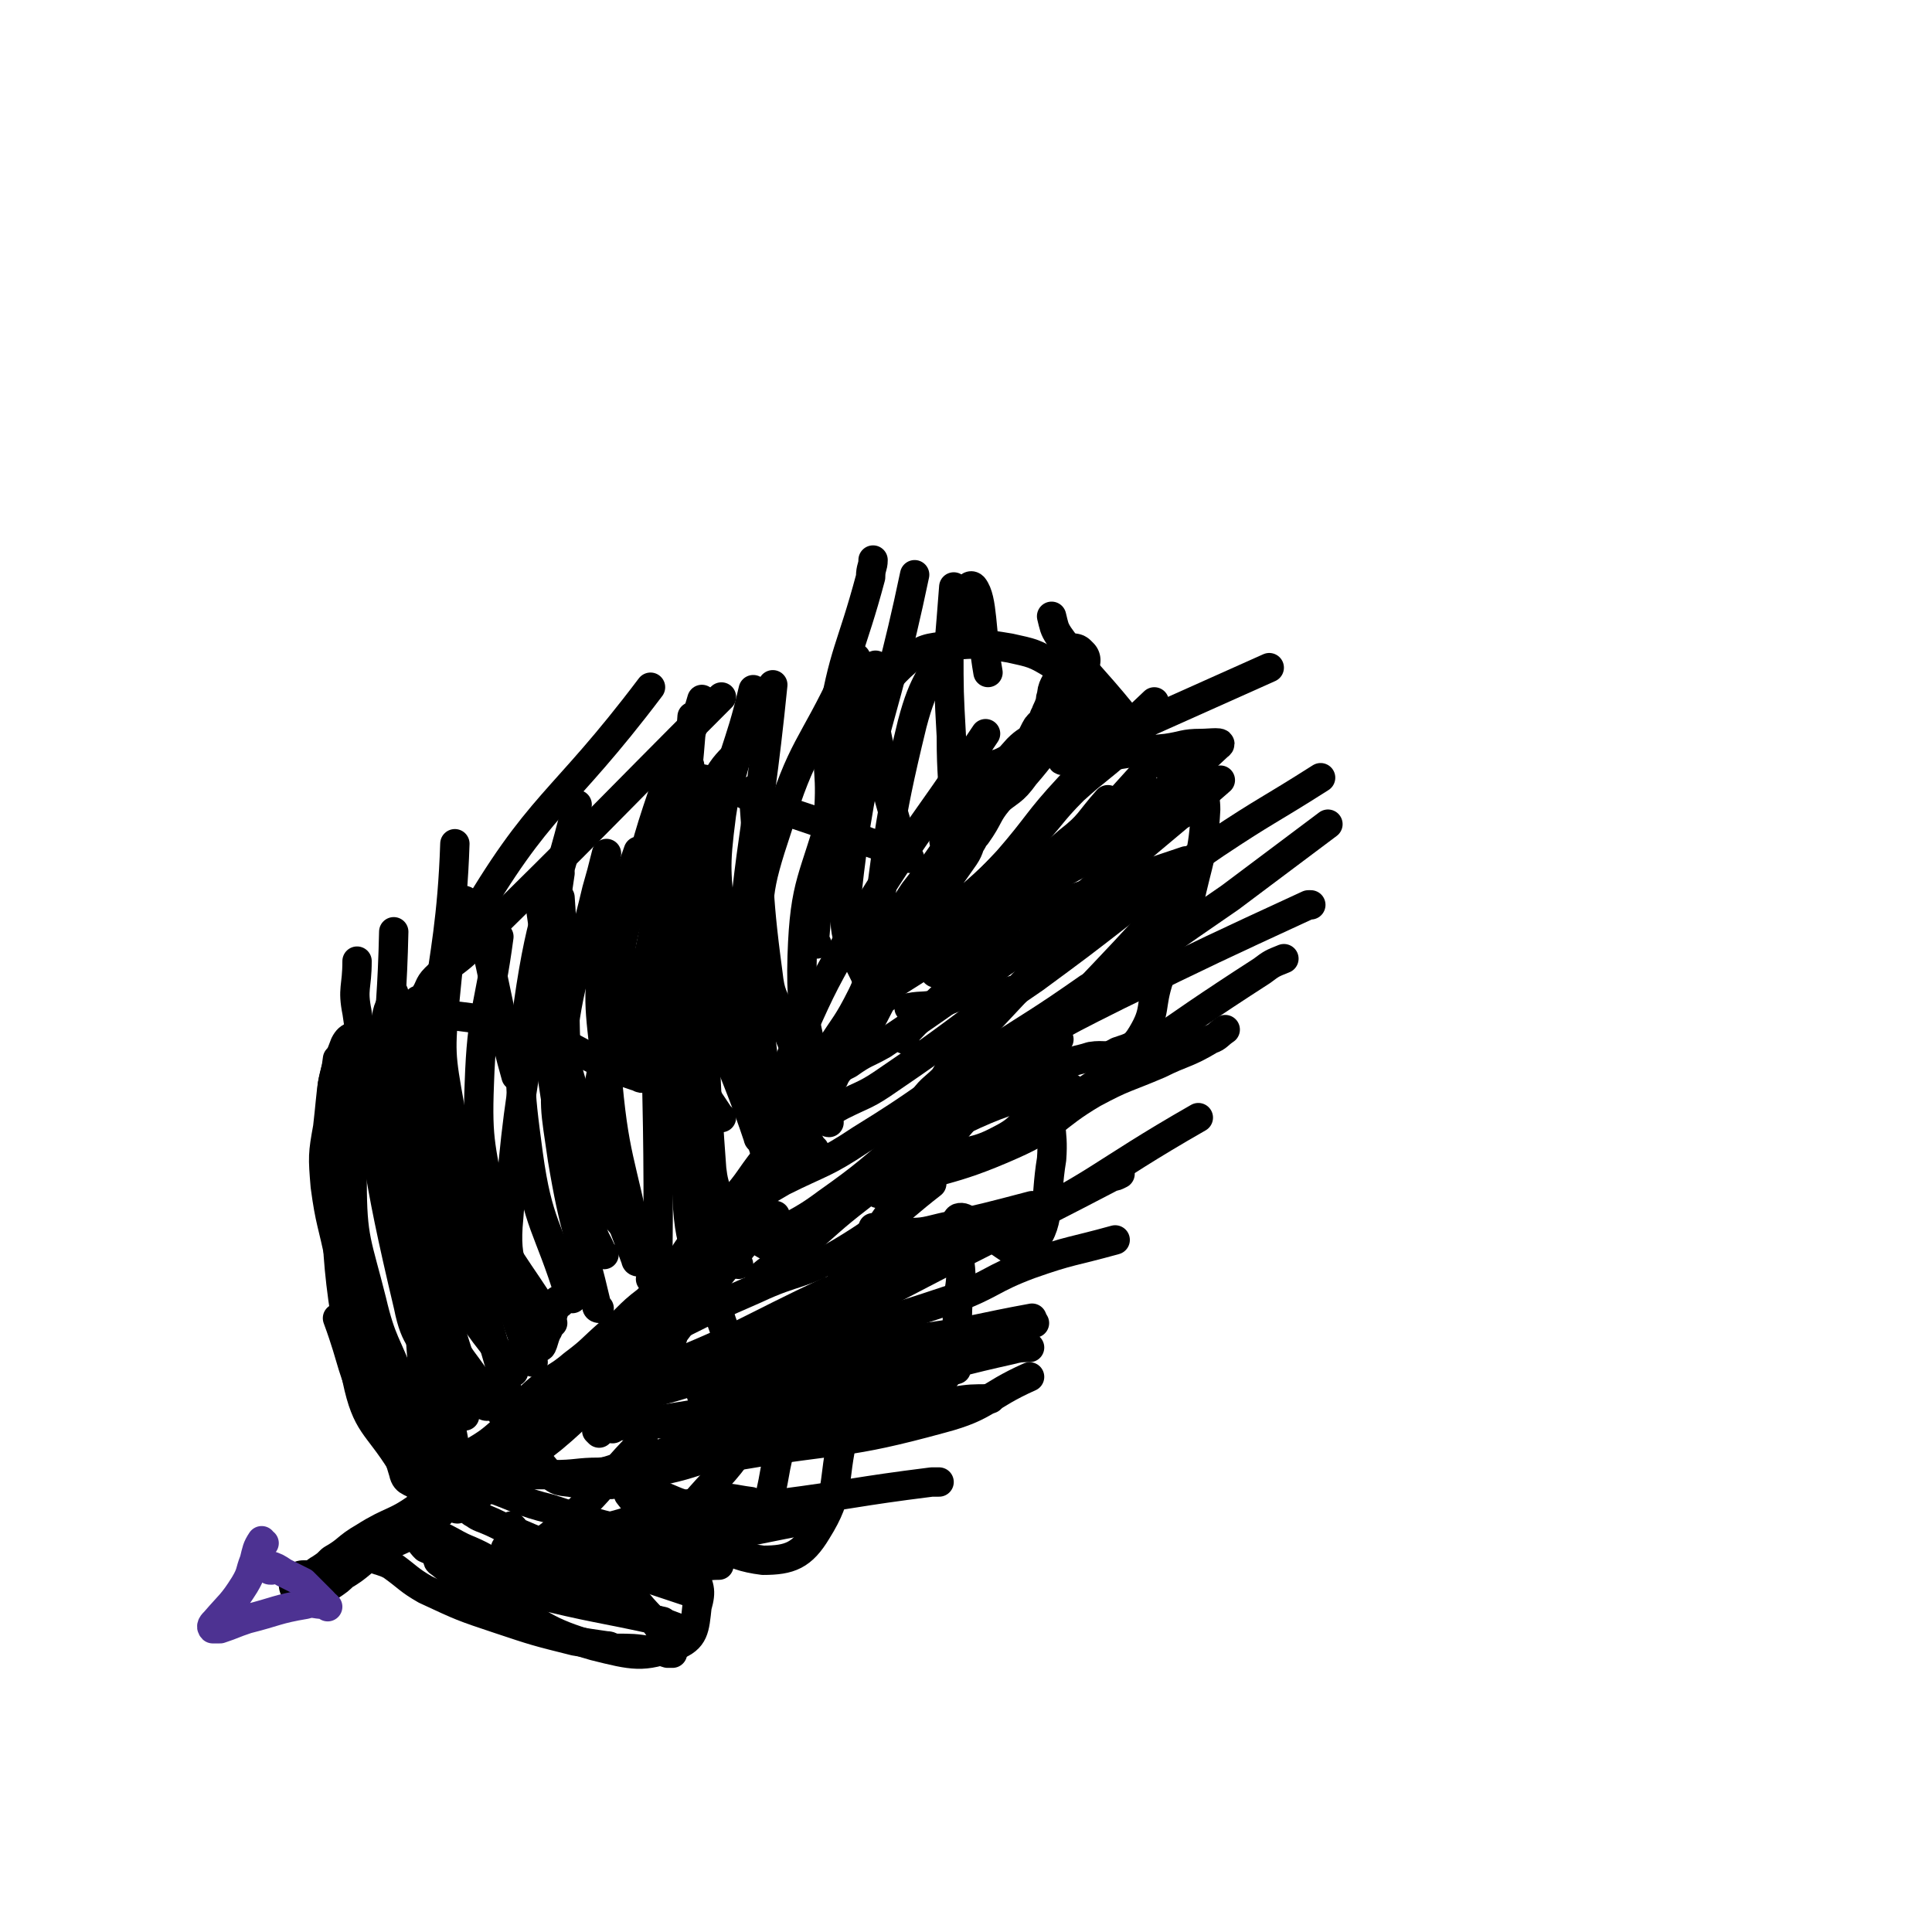 <svg viewBox='0 0 790 790' version='1.1' xmlns='http://www.w3.org/2000/svg' xmlns:xlink='http://www.w3.org/1999/xlink'><g fill='none' stroke='#000000' stroke-width='20' stroke-linecap='round' stroke-linejoin='round'><path d='M440,270c0,0 -1,-1 -1,-1 0,0 1,1 1,1 -1,2 -1,2 -2,4 -1,2 -1,2 -2,5 -1,3 -2,3 -2,6 -1,2 0,2 -1,4 -1,3 -1,2 -2,5 -1,1 0,2 -1,3 -1,2 -2,1 -3,3 -1,2 -1,2 -2,4 -3,3 -3,2 -6,5 -7,8 -7,7 -14,16 -5,6 -4,7 -9,14 -1,1 -1,1 -2,3 -2,3 -1,3 -3,6 -7,10 -7,10 -14,19 -7,11 -8,10 -14,22 -5,9 -2,10 -7,20 -6,12 -7,12 -14,23 -6,9 -7,9 -13,18 -5,10 -4,11 -10,21 -1,3 -1,2 -3,5 -7,9 -6,9 -13,17 -7,8 -8,8 -15,16 -4,4 -3,4 -7,9 -4,6 -4,7 -8,12 -3,3 -3,2 -6,5 -8,6 -7,7 -15,13 -8,7 -7,7 -15,13 -7,6 -8,5 -15,11 -8,7 -7,9 -15,17 -9,8 -10,6 -19,14 -2,1 -2,1 -3,3 -6,6 -5,8 -11,13 -11,8 -12,6 -23,13 -7,4 -6,5 -13,9 -2,2 -2,2 -5,4 -2,1 -2,2 -5,3 -1,0 -1,0 -2,0 -1,0 -1,0 -2,0 '/></g>
<g fill='none' stroke='#000000' stroke-width='12' stroke-linecap='round' stroke-linejoin='round'><path d='M152,637c0,0 -1,-1 -1,-1 0,0 1,0 1,1 2,0 2,1 3,1 3,1 3,1 5,2 7,5 7,6 14,10 15,7 15,7 30,12 15,5 15,5 31,9 6,1 6,1 13,2 1,0 1,0 3,1 8,0 8,0 15,1 4,0 4,0 7,1 1,0 2,0 2,0 -1,-4 -2,-5 -4,-8 -5,-8 -6,-7 -12,-15 -2,-2 -1,-2 -3,-4 0,-1 -1,-1 -1,0 0,0 1,0 2,1 '/><path d='M173,631c0,0 -2,-1 -1,-1 0,1 1,2 2,3 2,1 3,1 4,2 2,2 0,3 2,4 10,8 10,8 22,14 20,11 20,14 41,20 16,4 20,5 33,0 8,-3 8,-7 9,-16 2,-7 1,-8 -2,-15 -4,-7 -6,-6 -12,-13 -7,-9 -7,-9 -14,-18 -1,-3 -4,-8 -2,-7 9,5 12,10 25,18 15,9 16,14 32,16 11,0 16,-2 22,-12 10,-16 6,-19 11,-40 2,-8 2,-8 1,-17 0,-6 -1,-6 -3,-12 0,-2 0,-4 0,-3 6,8 4,18 13,20 12,3 21,1 29,-9 10,-12 5,-17 7,-36 2,-10 0,-10 0,-21 0,-5 -2,-9 0,-10 3,-1 5,3 10,6 9,4 14,12 19,6 9,-9 6,-18 9,-36 1,-13 -2,-14 0,-26 0,-6 0,-7 4,-11 5,-4 6,-3 12,-5 6,-1 6,1 11,-2 6,-2 7,-2 10,-7 6,-10 3,-11 7,-23 4,-13 4,-13 8,-26 0,-1 1,-1 1,-2 0,0 0,2 1,1 1,-1 2,-1 2,-3 4,-19 6,-20 7,-39 0,-7 -2,-8 -6,-13 -5,-5 -8,-2 -13,-7 -8,-8 -7,-9 -15,-19 -13,-16 -14,-15 -26,-32 -2,-3 -2,-4 -3,-8 '/><path d='M178,599c0,0 -2,-1 -1,-1 5,2 6,3 12,5 6,3 6,3 13,6 11,4 11,5 23,8 21,7 21,6 42,12 '/><path d='M207,605c0,0 -1,0 -1,-1 0,0 0,-1 0,-1 10,0 10,0 20,0 10,0 10,-1 19,-1 11,-1 11,1 22,0 15,-3 15,-4 29,-8 1,0 1,-1 2,-1 '/><path d='M228,582c0,0 -1,0 -1,-1 0,0 0,-1 0,-1 3,-2 3,-2 7,-3 8,-2 8,-1 16,-3 25,-7 25,-6 49,-15 7,-2 6,-3 12,-5 '/><path d='M241,566c0,0 -1,-1 -1,-1 0,0 1,0 2,1 4,0 4,0 8,0 10,-3 10,-2 20,-6 35,-14 35,-16 69,-32 '/><path d='M274,546c0,0 -1,-1 -1,-1 1,-2 2,-2 4,-3 16,-8 16,-8 32,-15 17,-8 18,-5 35,-15 20,-12 19,-14 37,-28 '/><path d='M301,496c0,0 -2,-1 -1,-1 9,-6 10,-6 20,-12 16,-8 17,-7 32,-17 26,-16 25,-17 51,-34 '/><path d='M331,461c0,0 -2,-1 -1,-1 6,-4 7,-4 14,-8 10,-5 10,-4 20,-11 25,-17 25,-18 50,-36 '/><path d='M341,441c0,0 -1,-1 -1,-1 3,-3 3,-3 7,-5 7,-5 7,-4 14,-8 27,-18 27,-19 54,-37 '/><path d='M353,412c0,0 -1,-1 -1,-1 0,-1 1,-1 2,-2 2,-1 2,-1 4,-2 30,-19 30,-19 60,-39 5,-3 5,-3 11,-6 '/><path d='M371,390c0,0 -2,-1 -1,-1 4,-2 5,-1 10,-3 6,-3 7,-2 12,-6 23,-17 23,-17 45,-36 9,-7 8,-8 16,-17 '/><path d='M367,390c0,0 -2,-1 -1,-1 13,-10 15,-9 28,-20 14,-12 13,-12 26,-25 10,-10 9,-11 19,-21 10,-9 10,-8 20,-17 '/><path d='M387,345c0,0 -1,-1 -1,-1 2,-2 3,-2 6,-4 7,-5 7,-5 14,-11 7,-6 8,-5 13,-12 13,-15 11,-16 22,-32 0,0 0,0 1,-1 '/><path d='M394,318c0,0 -1,-1 -1,-1 1,-1 2,-1 4,-2 6,-2 6,-1 12,-3 21,-10 21,-11 43,-21 '/><path d='M409,374c0,0 -1,-1 -1,-1 0,0 1,2 2,2 3,0 4,0 7,-1 19,-5 19,-6 39,-12 14,-5 14,-5 29,-10 '/><path d='M354,483c0,0 -1,-1 -1,-1 1,-2 2,-2 5,-4 11,-7 11,-8 23,-14 21,-10 22,-11 44,-18 3,-1 2,2 5,3 '/><path d='M281,562c0,0 -2,-1 -1,-1 6,-2 8,-1 15,-3 8,-3 8,-4 16,-8 27,-13 27,-13 53,-26 '/><path d='M245,604c0,0 -2,-1 -1,-1 11,-4 12,-3 25,-8 8,-3 8,-3 16,-7 10,-4 10,-4 21,-9 7,-3 7,-3 14,-6 '/><path d='M214,632c0,0 -2,-1 -1,-1 2,0 3,1 5,1 10,-2 10,-2 20,-5 27,-6 27,-9 53,-14 8,-1 8,0 16,1 '/><path d='M236,641c0,0 -2,-1 -1,-1 2,0 3,1 5,1 10,-1 10,-2 19,-3 8,-2 8,-2 16,-4 18,-5 18,-5 35,-10 '/><path d='M199,644c0,0 -2,-1 -1,-1 2,-2 3,-1 6,-3 11,-6 12,-5 22,-13 19,-16 18,-18 36,-37 1,0 1,0 1,-1 '/><path d='M193,616c0,0 -1,-1 -1,-1 -1,0 -1,1 -1,1 6,-6 7,-6 14,-12 10,-8 11,-8 21,-16 12,-10 11,-11 23,-21 13,-11 13,-10 26,-20 '/><path d='M254,583c0,0 -1,-1 -1,-1 -1,0 -2,3 -3,2 0,-1 0,-3 1,-5 24,-33 24,-34 50,-66 7,-9 8,-8 16,-16 '/><path d='M284,617c0,0 -2,0 -1,-1 10,-12 12,-12 21,-25 9,-13 7,-15 15,-29 7,-12 7,-12 16,-24 7,-12 8,-12 16,-23 '/><path d='M312,622c0,0 -1,0 -1,-1 1,-3 2,-3 3,-6 4,-15 2,-16 8,-30 24,-53 24,-53 52,-105 2,-5 4,-4 7,-8 '/><path d='M320,574c0,0 -1,0 -1,-1 0,-3 0,-4 2,-7 6,-14 5,-15 14,-27 31,-46 30,-48 66,-89 7,-8 10,-5 20,-10 '/><path d='M312,523c0,0 -2,-1 -1,-1 7,-6 8,-5 16,-12 12,-10 12,-11 25,-21 34,-28 34,-28 69,-55 6,-4 6,-4 12,-9 '/><path d='M313,509c0,0 -2,-1 -1,-1 12,-8 14,-7 26,-16 17,-12 17,-13 33,-26 35,-27 35,-26 70,-53 5,-4 6,-6 9,-8 1,0 -1,2 -2,3 '/><path d='M371,478c0,0 -1,-1 -1,-1 2,-2 3,-1 5,-3 32,-31 32,-31 64,-63 21,-22 21,-22 42,-45 '/><path d='M379,450c0,0 -1,-1 -1,-1 3,-4 4,-4 8,-8 5,-8 5,-9 11,-16 28,-30 28,-30 58,-59 5,-5 5,-4 11,-9 '/><path d='M373,413c0,0 -2,-1 -1,-1 5,-1 7,0 13,-2 8,-3 8,-3 15,-9 43,-33 42,-34 84,-69 7,-6 7,-6 15,-13 '/><path d='M370,425c0,0 -1,-1 -1,-1 9,-10 10,-10 20,-20 12,-13 12,-14 23,-27 27,-30 28,-30 55,-60 '/><path d='M383,398c0,0 -1,0 -1,-1 5,-11 4,-12 11,-22 8,-13 9,-12 19,-23 13,-15 12,-16 25,-30 17,-18 17,-18 35,-35 '/><path d='M387,375c0,0 -1,-1 -1,-1 0,0 1,0 2,0 5,1 5,3 10,1 35,-16 34,-18 69,-35 12,-6 12,-5 25,-11 '/><path d='M364,480c0,0 -2,-1 -1,-1 10,-3 12,-2 23,-6 13,-3 14,-2 25,-8 9,-5 7,-8 15,-15 5,-3 6,-2 12,-5 '/><path d='M358,503c0,0 -1,-1 -1,-1 0,0 1,1 2,2 5,1 5,1 10,0 8,0 8,0 16,-2 18,-4 18,-4 37,-9 '/><path d='M304,558c0,0 -2,-1 -1,-1 2,0 3,1 6,2 10,2 10,2 20,2 26,0 26,-2 51,-3 '/><path d='M250,607c0,0 -2,-1 -1,-1 9,2 10,3 20,5 8,3 8,4 16,5 12,2 12,1 23,2 '/><path d='M210,625c0,0 -1,-1 -1,-1 0,0 0,1 1,2 7,3 7,3 14,6 9,3 9,3 19,6 21,7 21,7 42,14 '/><path d='M192,641c0,0 -2,-1 -1,-1 3,1 3,2 7,4 9,3 9,4 18,7 28,7 28,6 55,12 '/><path d='M216,633c0,0 -1,-1 -1,-1 0,1 0,3 2,4 8,8 8,9 18,14 21,9 22,8 43,16 '/><path d='M183,630c0,0 -2,-1 -1,-1 4,2 5,3 10,5 7,3 7,4 15,7 26,7 26,6 52,13 '/><path d='M194,619c0,0 -2,-1 -1,-1 1,1 2,2 5,3 10,4 10,6 21,9 31,7 32,6 63,11 6,0 6,-1 12,-1 '/><path d='M208,634c0,0 -2,-1 -1,-1 5,0 6,0 12,1 18,0 18,3 36,1 40,-5 39,-7 78,-14 '/><path d='M260,610c0,0 -2,-1 -1,-1 5,2 5,3 11,5 11,2 12,3 23,3 12,0 13,0 25,-2 31,-4 31,-5 63,-9 2,0 2,0 3,0 '/><path d='M289,586c0,0 -2,-1 -1,-1 3,0 4,1 9,2 9,1 9,2 19,1 37,-5 37,-8 74,-15 7,-1 7,-1 15,-1 '/><path d='M288,571c0,0 -2,-1 -1,-1 5,2 6,3 12,4 9,2 9,3 18,3 13,0 13,0 25,-3 25,-6 25,-7 49,-14 '/><path d='M280,556c0,0 -1,-1 -1,-1 0,0 1,0 1,1 7,0 7,2 13,1 43,-4 43,-4 85,-10 22,-3 22,-4 44,-8 '/><path d='M296,567c0,0 -2,-1 -1,-1 2,0 3,0 6,1 6,0 6,1 13,1 14,0 15,2 28,0 36,-6 35,-8 71,-16 4,-1 4,-1 8,-1 '/><path d='M279,595c0,0 -2,-1 -1,-1 2,0 3,1 6,1 9,0 9,1 19,0 41,-7 42,-4 82,-15 19,-5 18,-9 36,-17 '/><path d='M252,582c0,0 -2,-1 -1,-1 5,0 6,0 12,1 9,0 9,1 18,0 18,-2 17,-3 35,-6 13,-3 13,-2 26,-5 19,-3 19,-3 37,-7 4,-1 4,-2 8,-3 '/><path d='M245,586c0,0 -1,-1 -1,-1 1,-1 1,-2 3,-2 10,-2 10,-1 20,-2 49,-8 49,-6 97,-18 30,-8 30,-11 59,-22 '/><path d='M323,549c0,0 -2,-1 -1,-1 15,-3 16,-2 33,-6 17,-5 17,-5 35,-11 16,-6 15,-8 31,-14 17,-6 17,-5 35,-10 '/><path d='M324,548c0,0 -2,-1 -1,-1 3,-1 4,0 7,-2 19,-9 18,-10 37,-19 44,-23 44,-22 88,-45 1,0 1,0 3,-1 '/><path d='M349,516c0,0 -2,-1 -1,-1 9,-1 11,0 21,-2 19,-3 20,0 37,-8 43,-20 42,-24 84,-48 '/><path d='M359,488c0,0 -2,-1 -1,-1 27,-10 29,-7 56,-19 18,-8 16,-11 33,-21 13,-7 13,-6 27,-12 10,-5 11,-4 21,-10 3,-1 3,-2 6,-4 '/><path d='M382,479c0,0 -2,-1 -1,-1 8,-3 9,-2 18,-6 14,-6 15,-6 28,-15 45,-29 44,-31 89,-60 4,-3 4,-3 9,-5 '/><path d='M391,442c0,0 -2,-1 -1,-1 14,-8 15,-8 31,-15 18,-10 18,-10 36,-19 39,-19 39,-19 78,-37 0,0 0,0 1,0 '/><path d='M405,432c0,0 -2,-1 -1,-1 20,-13 21,-13 41,-27 13,-7 13,-7 25,-14 17,-12 17,-12 33,-23 20,-15 20,-15 40,-30 '/><path d='M404,416c0,0 -2,-1 -1,-1 9,-8 10,-8 20,-15 19,-14 19,-14 37,-28 18,-14 18,-14 37,-27 21,-14 21,-13 43,-27 '/><path d='M394,393c0,0 -1,-1 -1,-1 4,-5 5,-5 11,-10 9,-9 9,-10 19,-19 11,-10 11,-9 23,-18 26,-20 32,-21 52,-40 3,-2 -3,-1 -7,-1 -7,0 -7,1 -14,2 -21,2 -28,5 -42,5 -3,0 4,-2 8,-4 38,-17 38,-17 76,-34 '/><path d='M175,593c0,0 -1,-1 -1,-1 -4,-2 -5,-1 -8,-3 -8,-5 -10,-5 -14,-12 -9,-18 -7,-19 -14,-38 '/><path d='M175,613c0,0 -1,0 -1,-1 -1,-1 -1,-2 -2,-3 -3,-4 -6,-2 -7,-7 -15,-50 -17,-51 -25,-103 -3,-18 0,-18 1,-36 '/><path d='M178,616c0,0 -1,0 -1,-1 -7,-8 -7,-8 -13,-17 -10,-16 -14,-15 -18,-34 -11,-55 -7,-57 -10,-114 -1,-8 1,-8 2,-17 '/><path d='M174,597c0,0 -1,0 -1,-1 -10,-14 -11,-14 -19,-29 -7,-12 -9,-13 -11,-27 -5,-22 -4,-22 -3,-45 0,-32 2,-32 4,-64 '/><path d='M165,566c0,0 -1,0 -1,-1 -6,-16 -8,-16 -12,-33 -6,-24 -8,-25 -8,-49 1,-27 5,-27 10,-54 0,-3 1,-3 1,-7 '/><path d='M181,601c0,0 -1,0 -1,-1 -2,-10 -2,-10 -4,-20 -2,-16 -3,-16 -4,-32 -2,-54 0,-54 -1,-109 '/><path d='M189,603c0,0 -1,0 -1,-1 -2,-10 -2,-10 -4,-21 -3,-22 -3,-22 -5,-45 -3,-28 -3,-28 -4,-57 0,-30 1,-30 2,-60 '/><path d='M199,575c0,0 -1,0 -1,-1 -5,-8 -6,-7 -9,-15 -8,-25 -8,-25 -12,-50 -5,-31 -3,-32 -5,-63 '/><path d='M218,557c0,0 -1,0 -1,-1 -5,-14 -5,-14 -9,-27 -4,-18 -5,-18 -7,-35 -4,-25 -6,-26 -5,-51 1,-30 4,-30 8,-60 '/><path d='M220,544c0,0 -1,0 -1,-1 -2,-2 -2,-2 -3,-5 -5,-19 -10,-20 -8,-40 5,-70 11,-70 21,-141 '/><path d='M229,407c0,0 -1,-1 -1,-1 '/><path d='M245,535c0,0 -1,0 -1,-1 -7,-30 -9,-30 -14,-60 -3,-21 -4,-22 -1,-42 4,-35 7,-34 15,-68 2,-7 2,-7 4,-15 '/><path d='M262,511c0,0 -1,0 -1,-1 -7,-36 -10,-36 -13,-73 -3,-27 -4,-28 0,-54 3,-18 7,-17 13,-35 '/><path d='M291,495c0,0 -1,0 -1,-1 -5,-26 -6,-26 -10,-52 -2,-19 -5,-20 -2,-39 4,-43 7,-42 15,-85 '/><path d='M311,466c0,0 -1,0 -1,-1 -10,-30 -13,-30 -20,-60 -3,-17 0,-18 -1,-35 0,-6 0,-6 0,-12 '/><path d='M316,478c0,0 -1,0 -1,-1 -3,-8 -3,-8 -5,-17 -4,-19 -9,-19 -8,-39 2,-70 7,-71 14,-141 '/><path d='M337,448c0,0 -1,0 -1,-1 -3,-5 -4,-5 -7,-10 -5,-10 -5,-10 -9,-21 -4,-9 -5,-9 -6,-18 -5,-37 -3,-37 -6,-75 '/><path d='M187,617c0,0 -1,0 -1,-1 -1,0 -1,0 -1,-1 0,0 0,0 0,-1 0,-1 0,-1 -1,-2 -2,-3 -2,-3 -4,-5 -6,-15 -5,-16 -12,-31 -9,-17 -12,-15 -20,-33 -5,-11 -4,-12 -8,-25 0,-2 0,-2 -1,-3 -3,-15 -4,-15 -6,-30 -1,-12 -1,-13 1,-24 2,-17 1,-19 7,-34 2,-4 4,-3 8,-4 12,-5 12,-5 25,-8 4,-1 4,0 8,0 10,1 10,1 20,3 11,2 11,1 21,5 13,6 13,7 26,13 5,2 5,2 11,4 1,0 3,2 3,0 1,-8 -2,-10 -2,-20 0,-7 1,-8 2,-15 1,-6 1,-6 2,-13 4,-18 3,-18 6,-35 2,-9 1,-9 3,-18 2,-7 2,-8 5,-14 1,-4 1,-7 5,-7 15,2 16,6 33,12 13,5 13,4 27,10 8,3 7,3 16,6 4,2 4,1 9,3 1,0 2,2 3,2 0,0 -1,-1 -2,-2 -1,-3 -2,-3 -2,-7 -4,-15 -5,-15 -7,-30 -2,-11 -4,-12 -2,-23 3,-10 4,-12 12,-19 7,-5 8,-5 17,-6 12,-1 13,-1 25,1 9,2 10,2 18,7 4,3 3,5 6,9 '/><path d='M238,608c0,0 -1,-1 -1,-1 -6,-2 -8,0 -12,-4 -10,-12 -12,-13 -16,-29 -19,-65 -19,-66 -30,-133 -3,-18 2,-18 3,-37 '/><path d='M212,586c0,0 -1,0 -1,-1 -8,-10 -8,-9 -15,-19 -8,-12 -10,-12 -15,-25 -7,-16 -7,-16 -10,-33 -8,-44 -8,-45 -13,-90 0,-6 2,-6 3,-12 '/><path d='M210,561c0,0 -1,0 -1,-1 -10,-15 -12,-14 -20,-30 -7,-14 -7,-15 -11,-31 -5,-18 -5,-18 -7,-37 -1,-24 0,-24 0,-48 '/><path d='M190,579c0,0 -1,-1 -1,-1 -1,0 -2,1 -2,0 -4,-9 -6,-9 -7,-20 -12,-66 -10,-67 -19,-134 '/><path d='M226,541c0,0 -1,0 -1,-1 -15,-24 -17,-23 -29,-49 -8,-18 -9,-18 -12,-38 -4,-22 -4,-23 -2,-45 2,-20 4,-45 9,-39 9,10 10,36 20,71 '/><path d='M234,531c0,0 -1,0 -1,-1 -9,-29 -13,-29 -17,-58 -4,-30 -4,-31 0,-61 6,-42 10,-41 20,-82 '/><path d='M247,513c0,0 -1,0 -1,-1 -2,-5 -3,-5 -4,-10 -7,-24 -10,-23 -14,-48 -6,-35 -3,-36 -6,-72 '/><path d='M267,524c0,0 -1,-1 -1,-1 0,0 2,3 2,2 1,-4 0,-6 1,-11 1,-89 -4,-90 3,-179 2,-25 8,-24 15,-49 '/><path d='M291,401c0,0 -1,-2 -1,-1 2,16 2,17 4,33 '/><path d='M302,517c0,0 -1,0 -1,-1 -7,-14 -9,-13 -14,-28 -6,-21 -7,-21 -8,-43 -1,-34 -2,-35 4,-69 5,-34 9,-33 18,-66 '/><path d='M319,477c0,0 -1,0 -1,-1 -4,-40 -8,-41 -8,-81 0,-29 -1,-30 8,-57 10,-33 14,-32 28,-62 2,-4 2,-3 4,-7 '/><path d='M339,459c0,0 -1,0 -1,-1 -5,-33 -11,-34 -10,-67 1,-31 5,-31 13,-61 7,-29 9,-29 17,-58 '/><path d='M358,389c0,0 -1,0 -1,-1 7,-46 5,-47 16,-92 5,-19 8,-18 16,-36 4,-10 6,-23 9,-20 4,5 3,18 6,35 '/><path d='M362,408c0,0 0,-1 -1,-1 -2,-2 -4,-1 -5,-3 -7,-17 -12,-18 -10,-36 7,-66 14,-66 28,-133 '/><path d='M333,470c0,0 -1,0 -1,-1 -13,-22 -17,-20 -26,-44 -9,-21 -8,-23 -11,-46 -2,-23 -3,-23 0,-46 4,-26 7,-25 13,-51 '/><path d='M295,457c0,0 -1,0 -1,-1 -2,-3 -2,-3 -4,-6 -4,-8 -5,-8 -7,-18 -4,-26 -6,-26 -6,-53 0,-43 3,-43 6,-86 '/><path d='M334,386c0,0 -1,0 -1,-1 2,-27 4,-28 6,-55 1,-17 -2,-17 1,-33 5,-31 8,-31 16,-61 0,-4 1,-4 1,-7 '/><path d='M389,366c0,0 -1,0 -1,-1 0,-15 2,-15 2,-30 0,-17 -1,-17 -1,-34 -1,-18 -1,-18 -1,-36 1,-12 1,-12 2,-25 '/><path d='M304,558c0,0 -1,0 -1,-1 -5,-10 -6,-10 -9,-20 -7,-24 -12,-23 -13,-47 -4,-88 1,-89 1,-177 '/><path d='M261,516c0,0 -1,0 -1,-1 -16,-44 -19,-44 -31,-89 -7,-23 -4,-24 -7,-48 -1,-7 -1,-7 -2,-15 '/><path d='M229,533c0,0 -1,-2 -1,-1 -2,5 -2,6 -4,12 -2,3 -2,9 -4,6 -19,-35 -31,-39 -38,-83 -10,-58 2,-61 4,-122 '/><path d='M186,555c0,0 -1,0 -1,-1 -3,-7 -3,-7 -5,-14 -6,-16 -6,-16 -11,-32 -6,-17 -9,-17 -11,-35 -2,-45 2,-46 3,-92 '/><path d='M183,568c0,0 -1,0 -1,-1 -2,-3 -1,-3 -2,-6 -7,-14 -10,-12 -13,-27 -14,-59 -12,-60 -21,-120 -2,-10 0,-10 0,-21 '/><path d='M198,541c0,0 -1,0 -1,-1 -6,-15 -7,-14 -10,-30 -6,-27 -5,-27 -8,-55 -3,-22 -3,-22 -5,-44 '/><path d='M175,492c0,0 -1,-2 -1,-1 0,18 1,19 1,38 0,3 0,3 0,6 0,1 0,1 0,1 1,-47 -4,-48 1,-96 3,-31 0,-34 15,-61 30,-52 38,-49 75,-98 '/><path d='M275,317c0,0 -1,-2 -1,-1 -9,26 -9,27 -16,54 -5,18 -4,18 -7,37 -3,15 -2,15 -5,31 -1,7 -5,21 -3,15 21,-51 21,-67 48,-130 6,-14 10,-12 19,-25 '/><path d='M172,411c0,0 -1,-1 -1,-1 0,0 0,0 0,-1 1,0 1,0 2,-1 3,-4 2,-5 5,-8 7,-7 8,-6 15,-13 51,-50 51,-51 102,-102 '/><path d='M248,425c0,0 -2,0 -1,-1 6,-11 8,-10 14,-21 15,-31 14,-32 28,-63 '/><path d='M318,459c0,0 -1,0 -1,-1 3,-15 2,-15 8,-30 10,-22 10,-23 22,-44 26,-43 28,-42 56,-84 '/><path d='M303,492c0,0 -1,-1 -1,-1 -2,1 -3,5 -4,3 -4,-5 -6,-7 -7,-16 -5,-67 -2,-68 -4,-136 '/><path d='M265,511c0,0 -1,-1 -1,-1 -5,-5 -6,-5 -11,-11 -9,-11 -13,-10 -16,-24 -9,-52 -4,-54 -8,-108 '/></g>
<g fill='none' stroke='#4D3292' stroke-width='12' stroke-linecap='round' stroke-linejoin='round'><path d='M111,642c-1,0 -1,0 -1,-1 0,0 0,-1 0,-1 3,1 3,1 6,3 4,2 4,2 8,4 4,4 4,4 8,8 '/><path d='M108,631c-1,0 -1,-1 -1,-1 -2,3 -2,4 -3,8 -2,5 -1,5 -4,10 -5,8 -6,8 -12,15 -1,1 -2,2 -1,3 0,0 2,0 3,0 6,-2 5,-2 11,-4 12,-3 12,-4 24,-6 3,-1 4,0 7,0 1,0 1,0 2,1 '/></g>
</svg>
